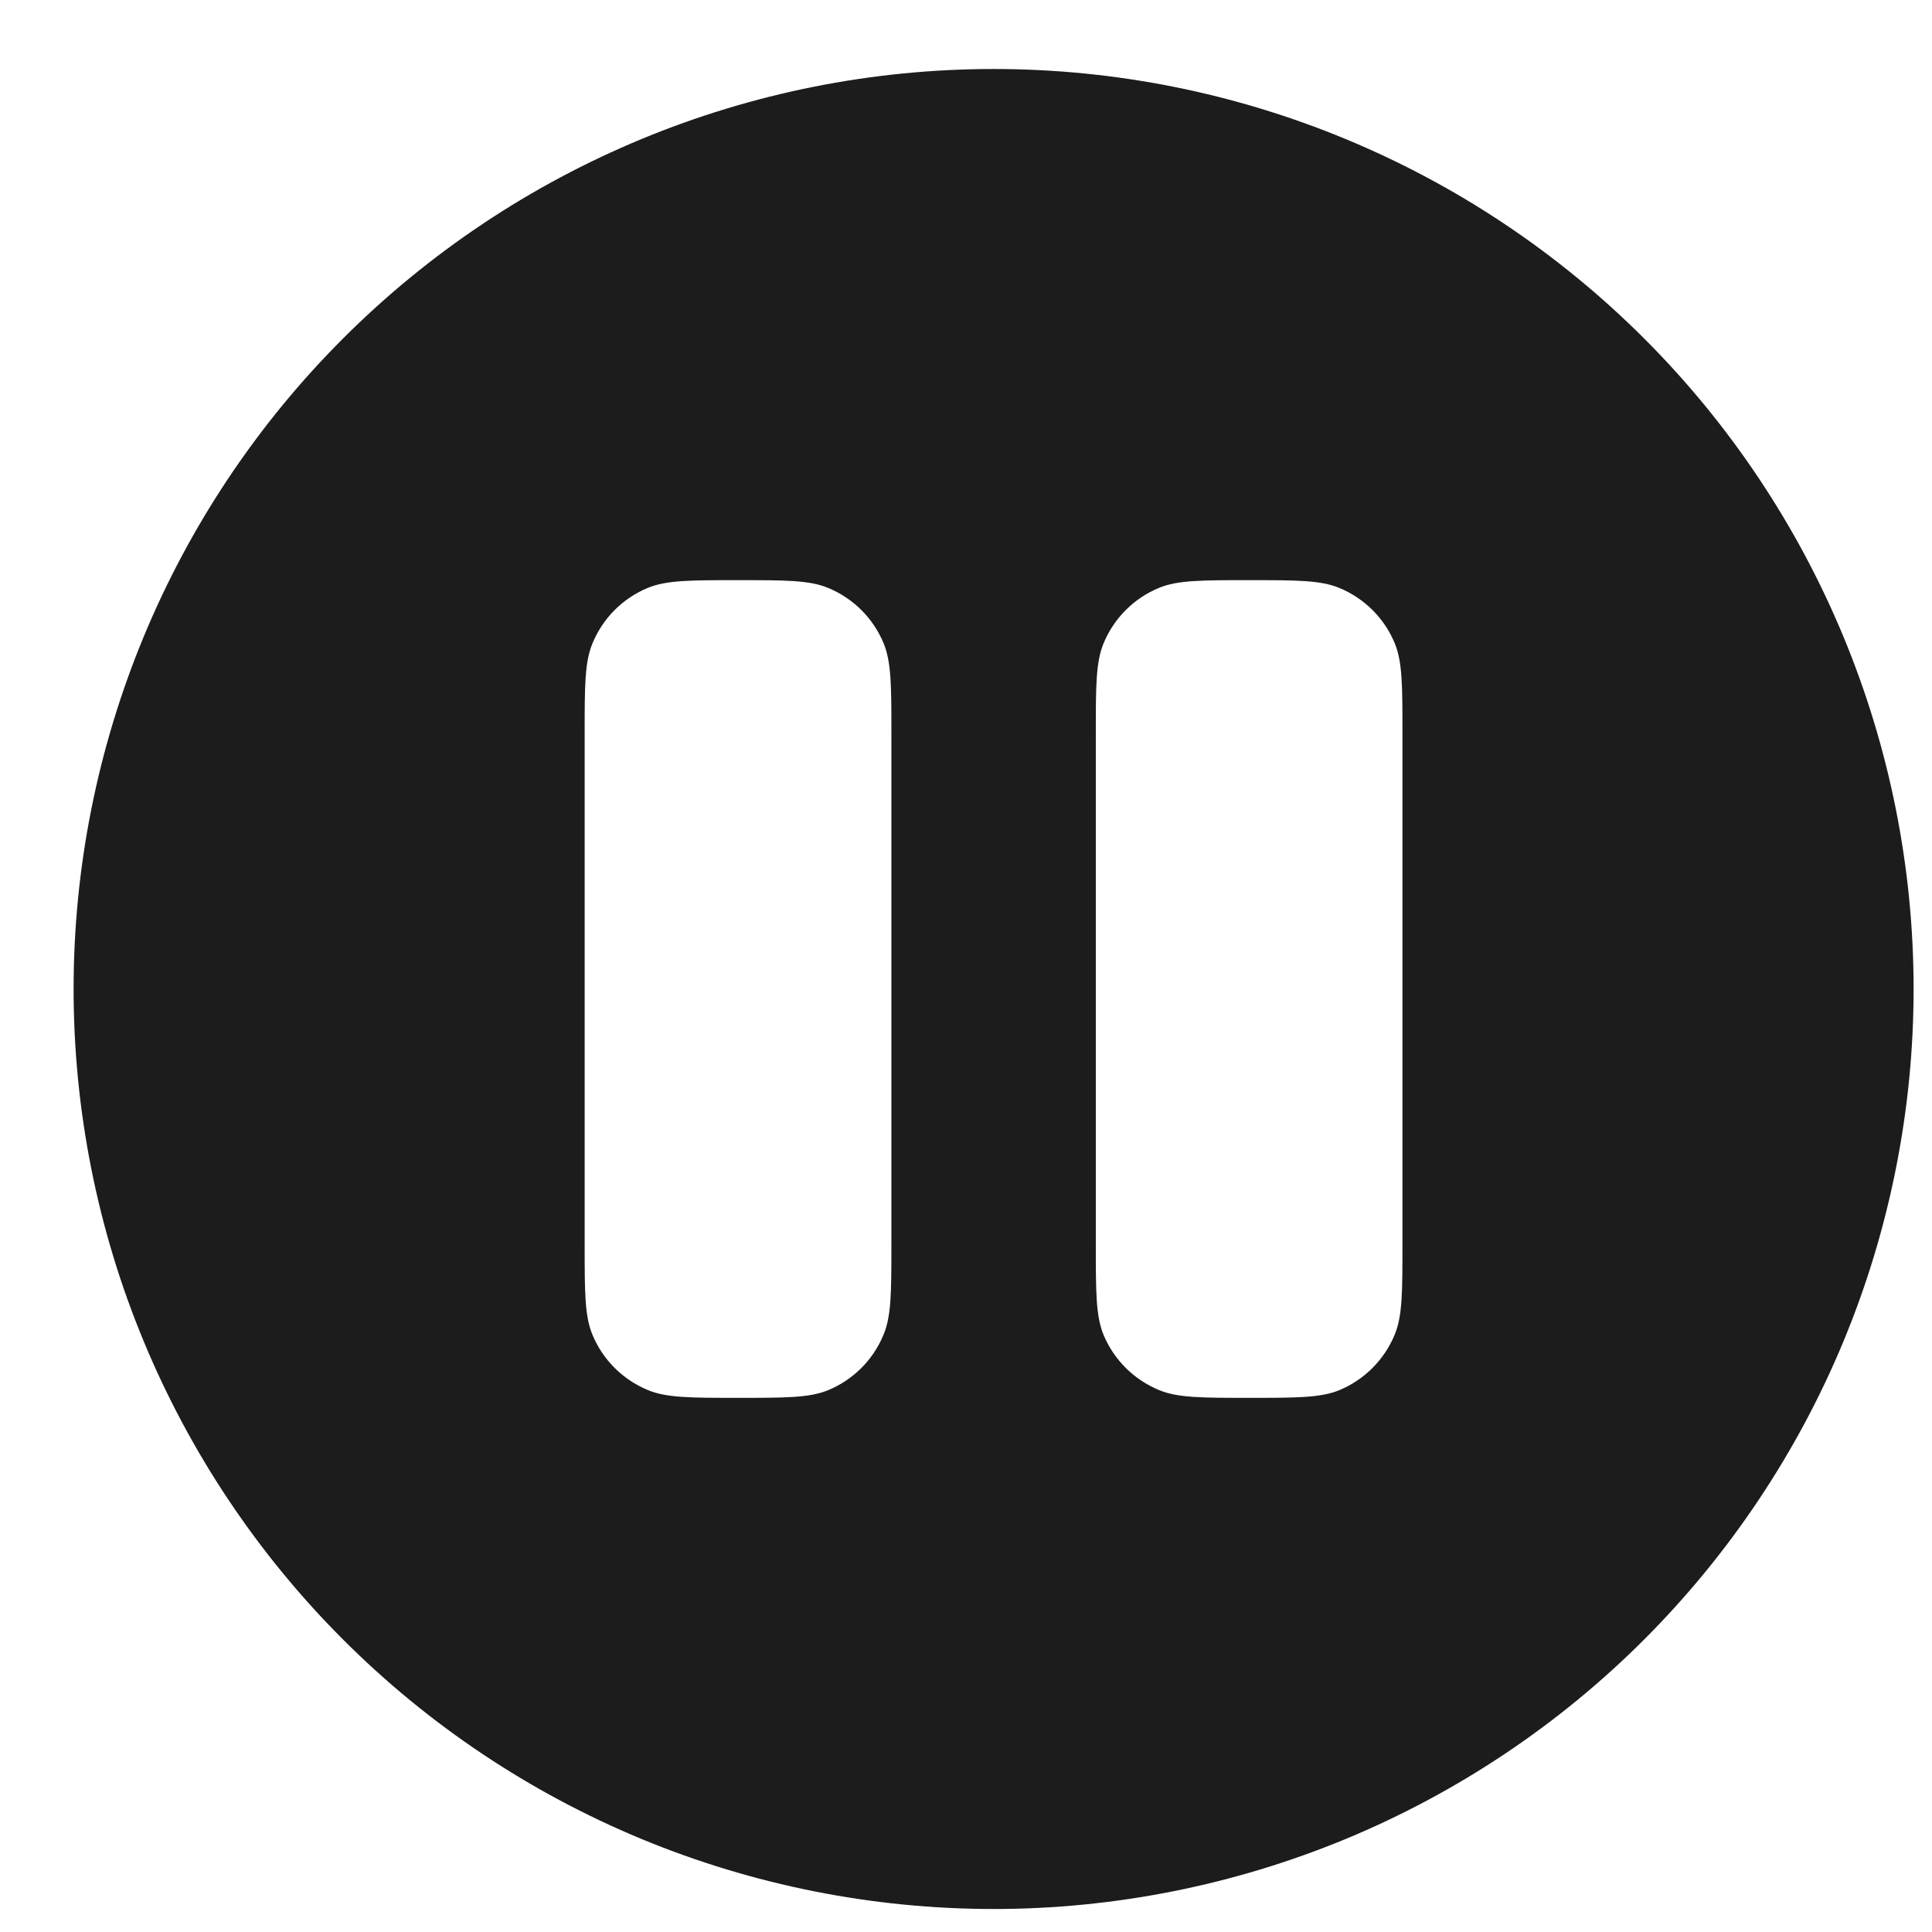 <svg width="21" height="21" viewBox="0 0 21 21" fill="none" xmlns="http://www.w3.org/2000/svg">
<path fill-rule="evenodd" clip-rule="evenodd" d="M20.8 10.75C20.8 12.063 20.541 13.364 20.039 14.577C19.536 15.79 18.799 16.892 17.871 17.821C16.942 18.75 15.84 19.486 14.627 19.989C13.413 20.491 12.113 20.75 10.8 20.75C9.487 20.75 8.186 20.491 6.973 19.989C5.76 19.486 4.657 18.75 3.729 17.821C2.8 16.892 2.064 15.79 1.561 14.577C1.058 13.364 0.8 12.063 0.8 10.75C0.8 8.098 1.853 5.554 3.729 3.679C5.604 1.804 8.148 0.75 10.8 0.75C13.452 0.75 15.995 1.804 17.871 3.679C19.746 5.554 20.8 8.098 20.8 10.75ZM9.689 13.528V7.972C9.689 7.454 9.689 7.196 9.604 6.991C9.491 6.719 9.275 6.504 9.003 6.391C8.799 6.306 8.54 6.306 8.022 6.306C7.504 6.306 7.245 6.306 7.041 6.39C6.769 6.503 6.553 6.719 6.441 6.991C6.355 7.196 6.355 7.454 6.355 7.972V13.528C6.355 14.046 6.355 14.304 6.44 14.509C6.553 14.781 6.769 14.996 7.041 15.109C7.245 15.194 7.504 15.194 8.022 15.194C8.54 15.194 8.799 15.194 9.003 15.11C9.275 14.997 9.491 14.781 9.603 14.509C9.689 14.304 9.689 14.046 9.689 13.528ZM15.244 13.528V7.972C15.244 7.454 15.244 7.196 15.16 6.991C15.047 6.719 14.831 6.504 14.559 6.391C14.354 6.306 14.095 6.306 13.578 6.306C13.06 6.306 12.801 6.306 12.597 6.39C12.325 6.503 12.109 6.719 11.996 6.991C11.911 7.196 11.911 7.454 11.911 7.972V13.528C11.911 14.046 11.911 14.304 11.995 14.509C12.108 14.781 12.325 14.996 12.597 15.109C12.801 15.194 13.06 15.194 13.578 15.194C14.095 15.194 14.354 15.194 14.559 15.11C14.83 14.997 15.046 14.781 15.159 14.509C15.244 14.304 15.244 14.046 15.244 13.528Z" fill="#1C1C1C"/>
</svg>
